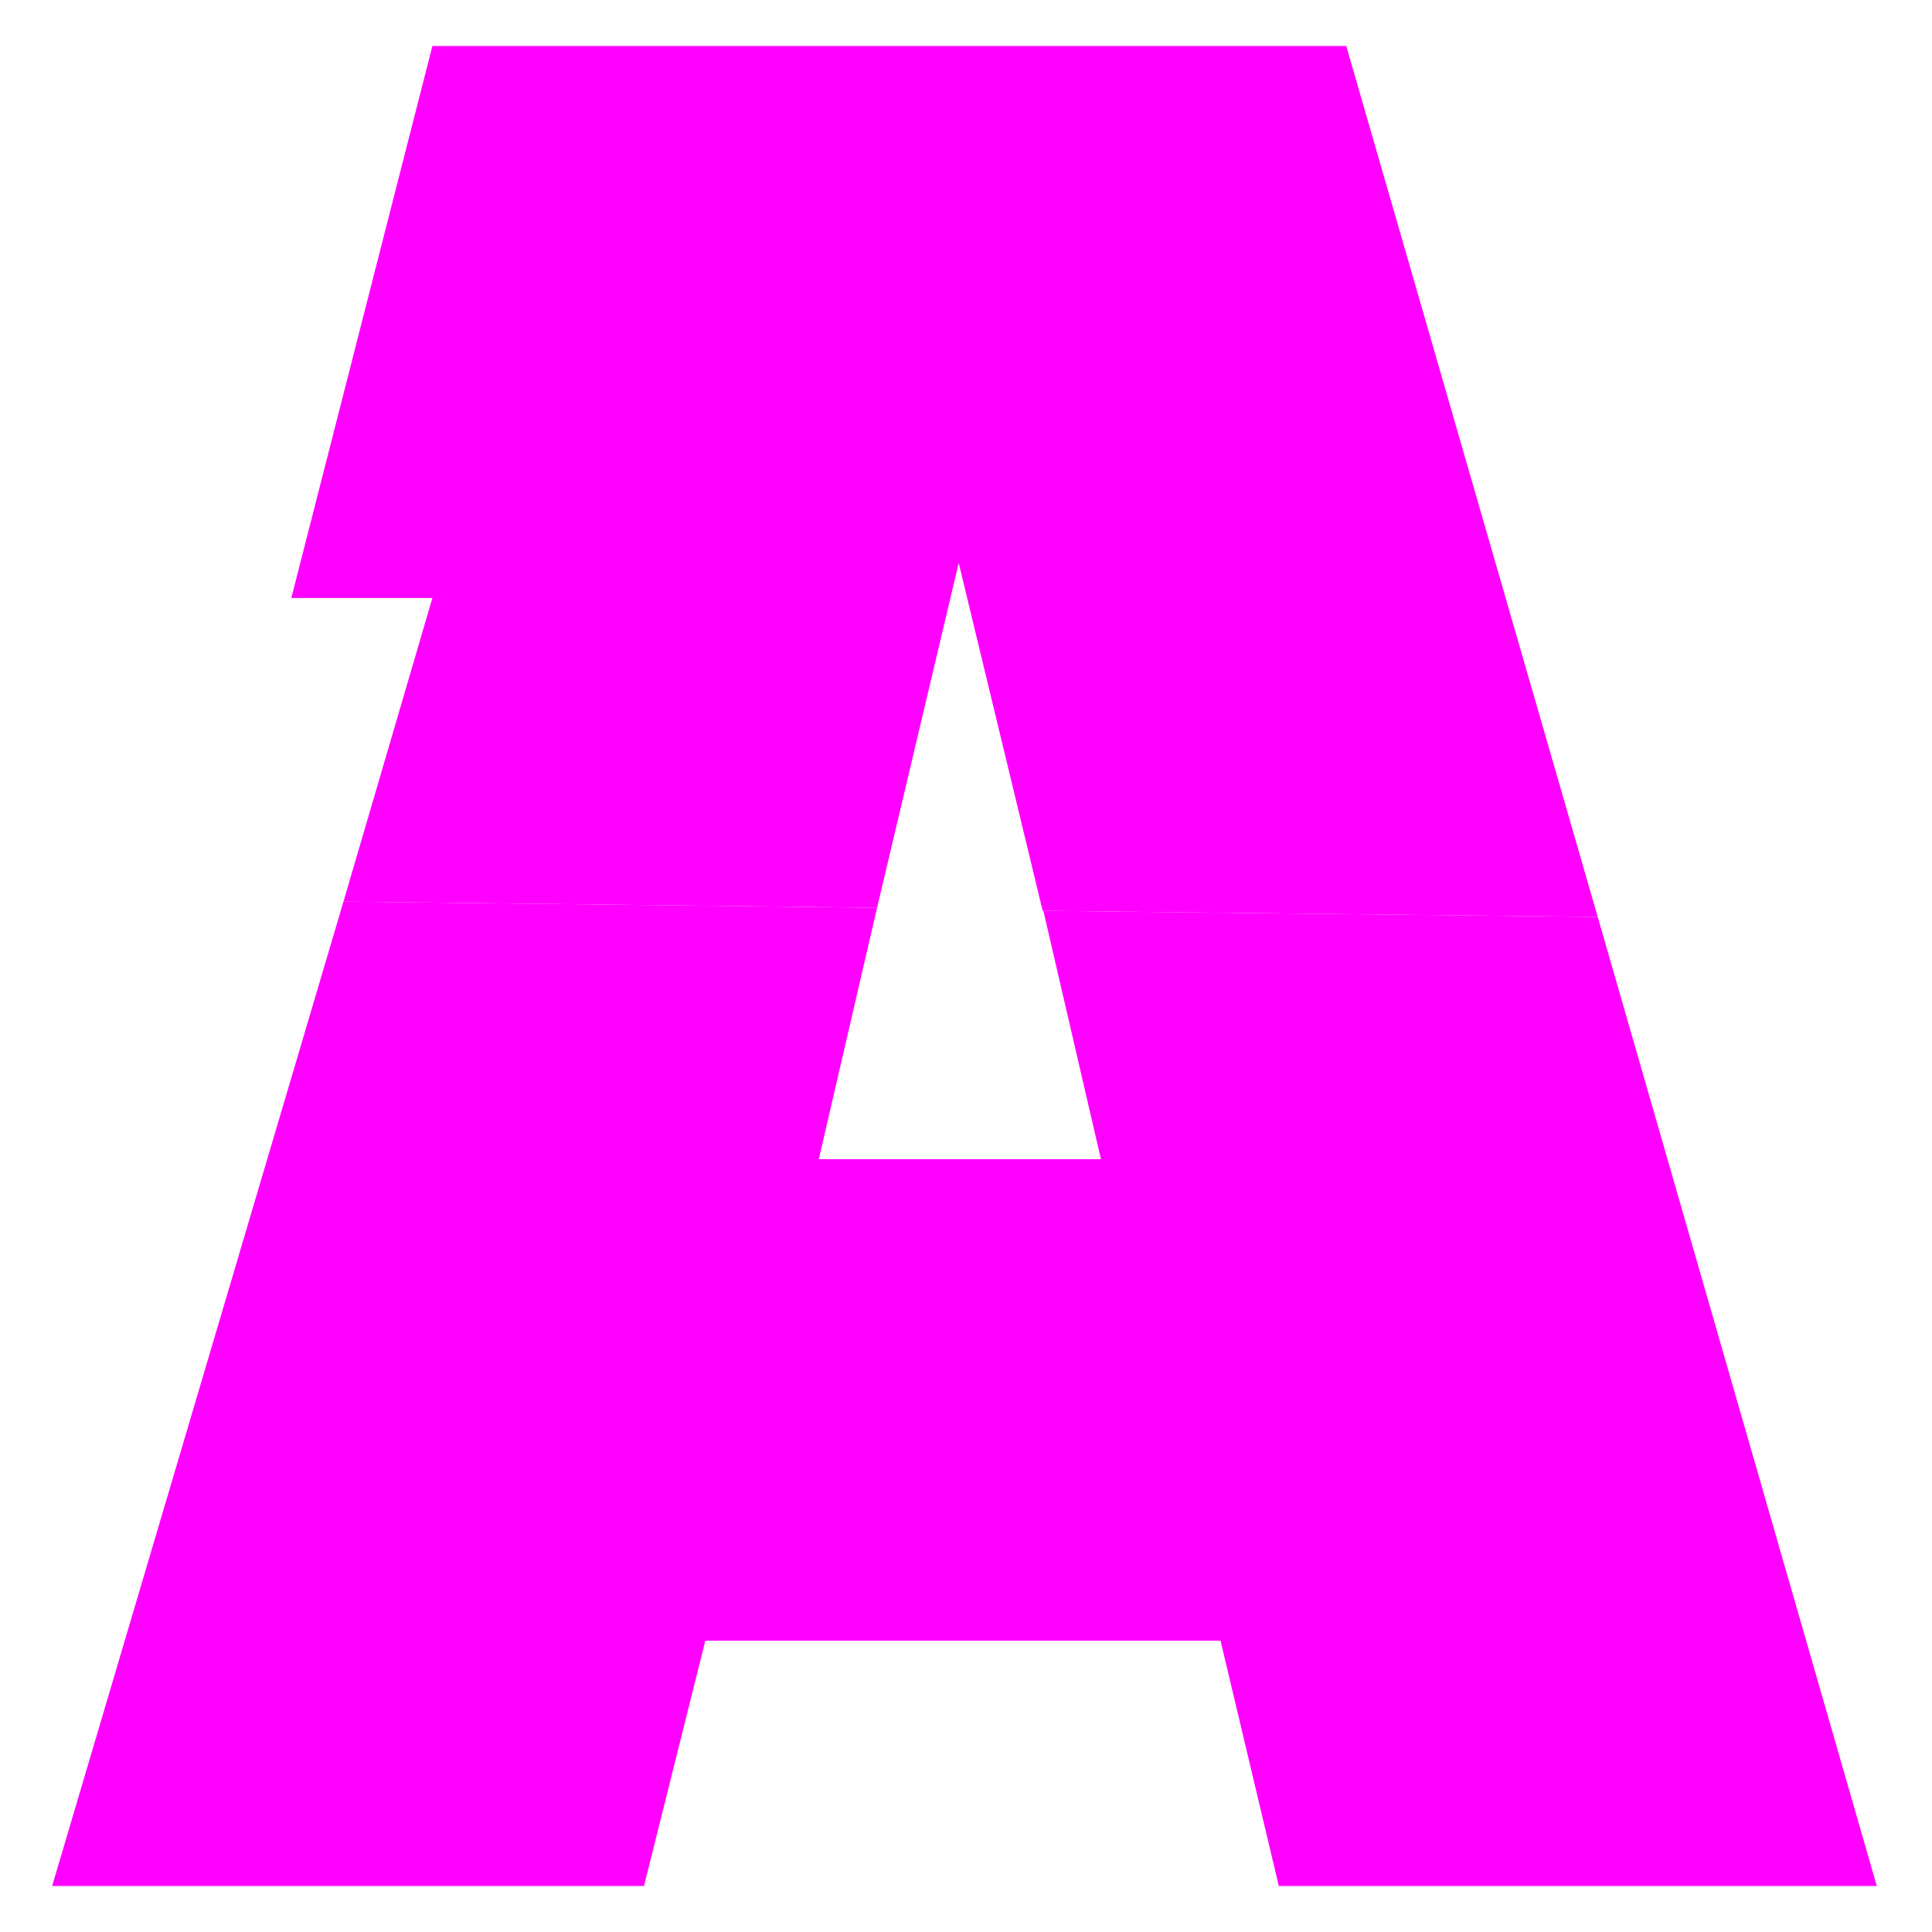 <svg xmlns="http://www.w3.org/2000/svg" fill-rule="evenodd" height="84" preserveAspectRatio="none" stroke-linecap="round" viewBox="0 0 630 630" width="84"><style>.pen1{stroke:none}.brush2{fill:#f0f}</style><path class="pen1 brush2" fill-rule="nonzero" d="m312 181 28 116 181 2-82-284H141L95 195h46l-29 99 174 2 27-114z"/><path class="pen1 brush2" fill-rule="nonzero" d="m340 296 19 82h-92l19-82-174-2-95 321h193l20-80h168l19 80h195l-91-316-181-2z"/></svg>
